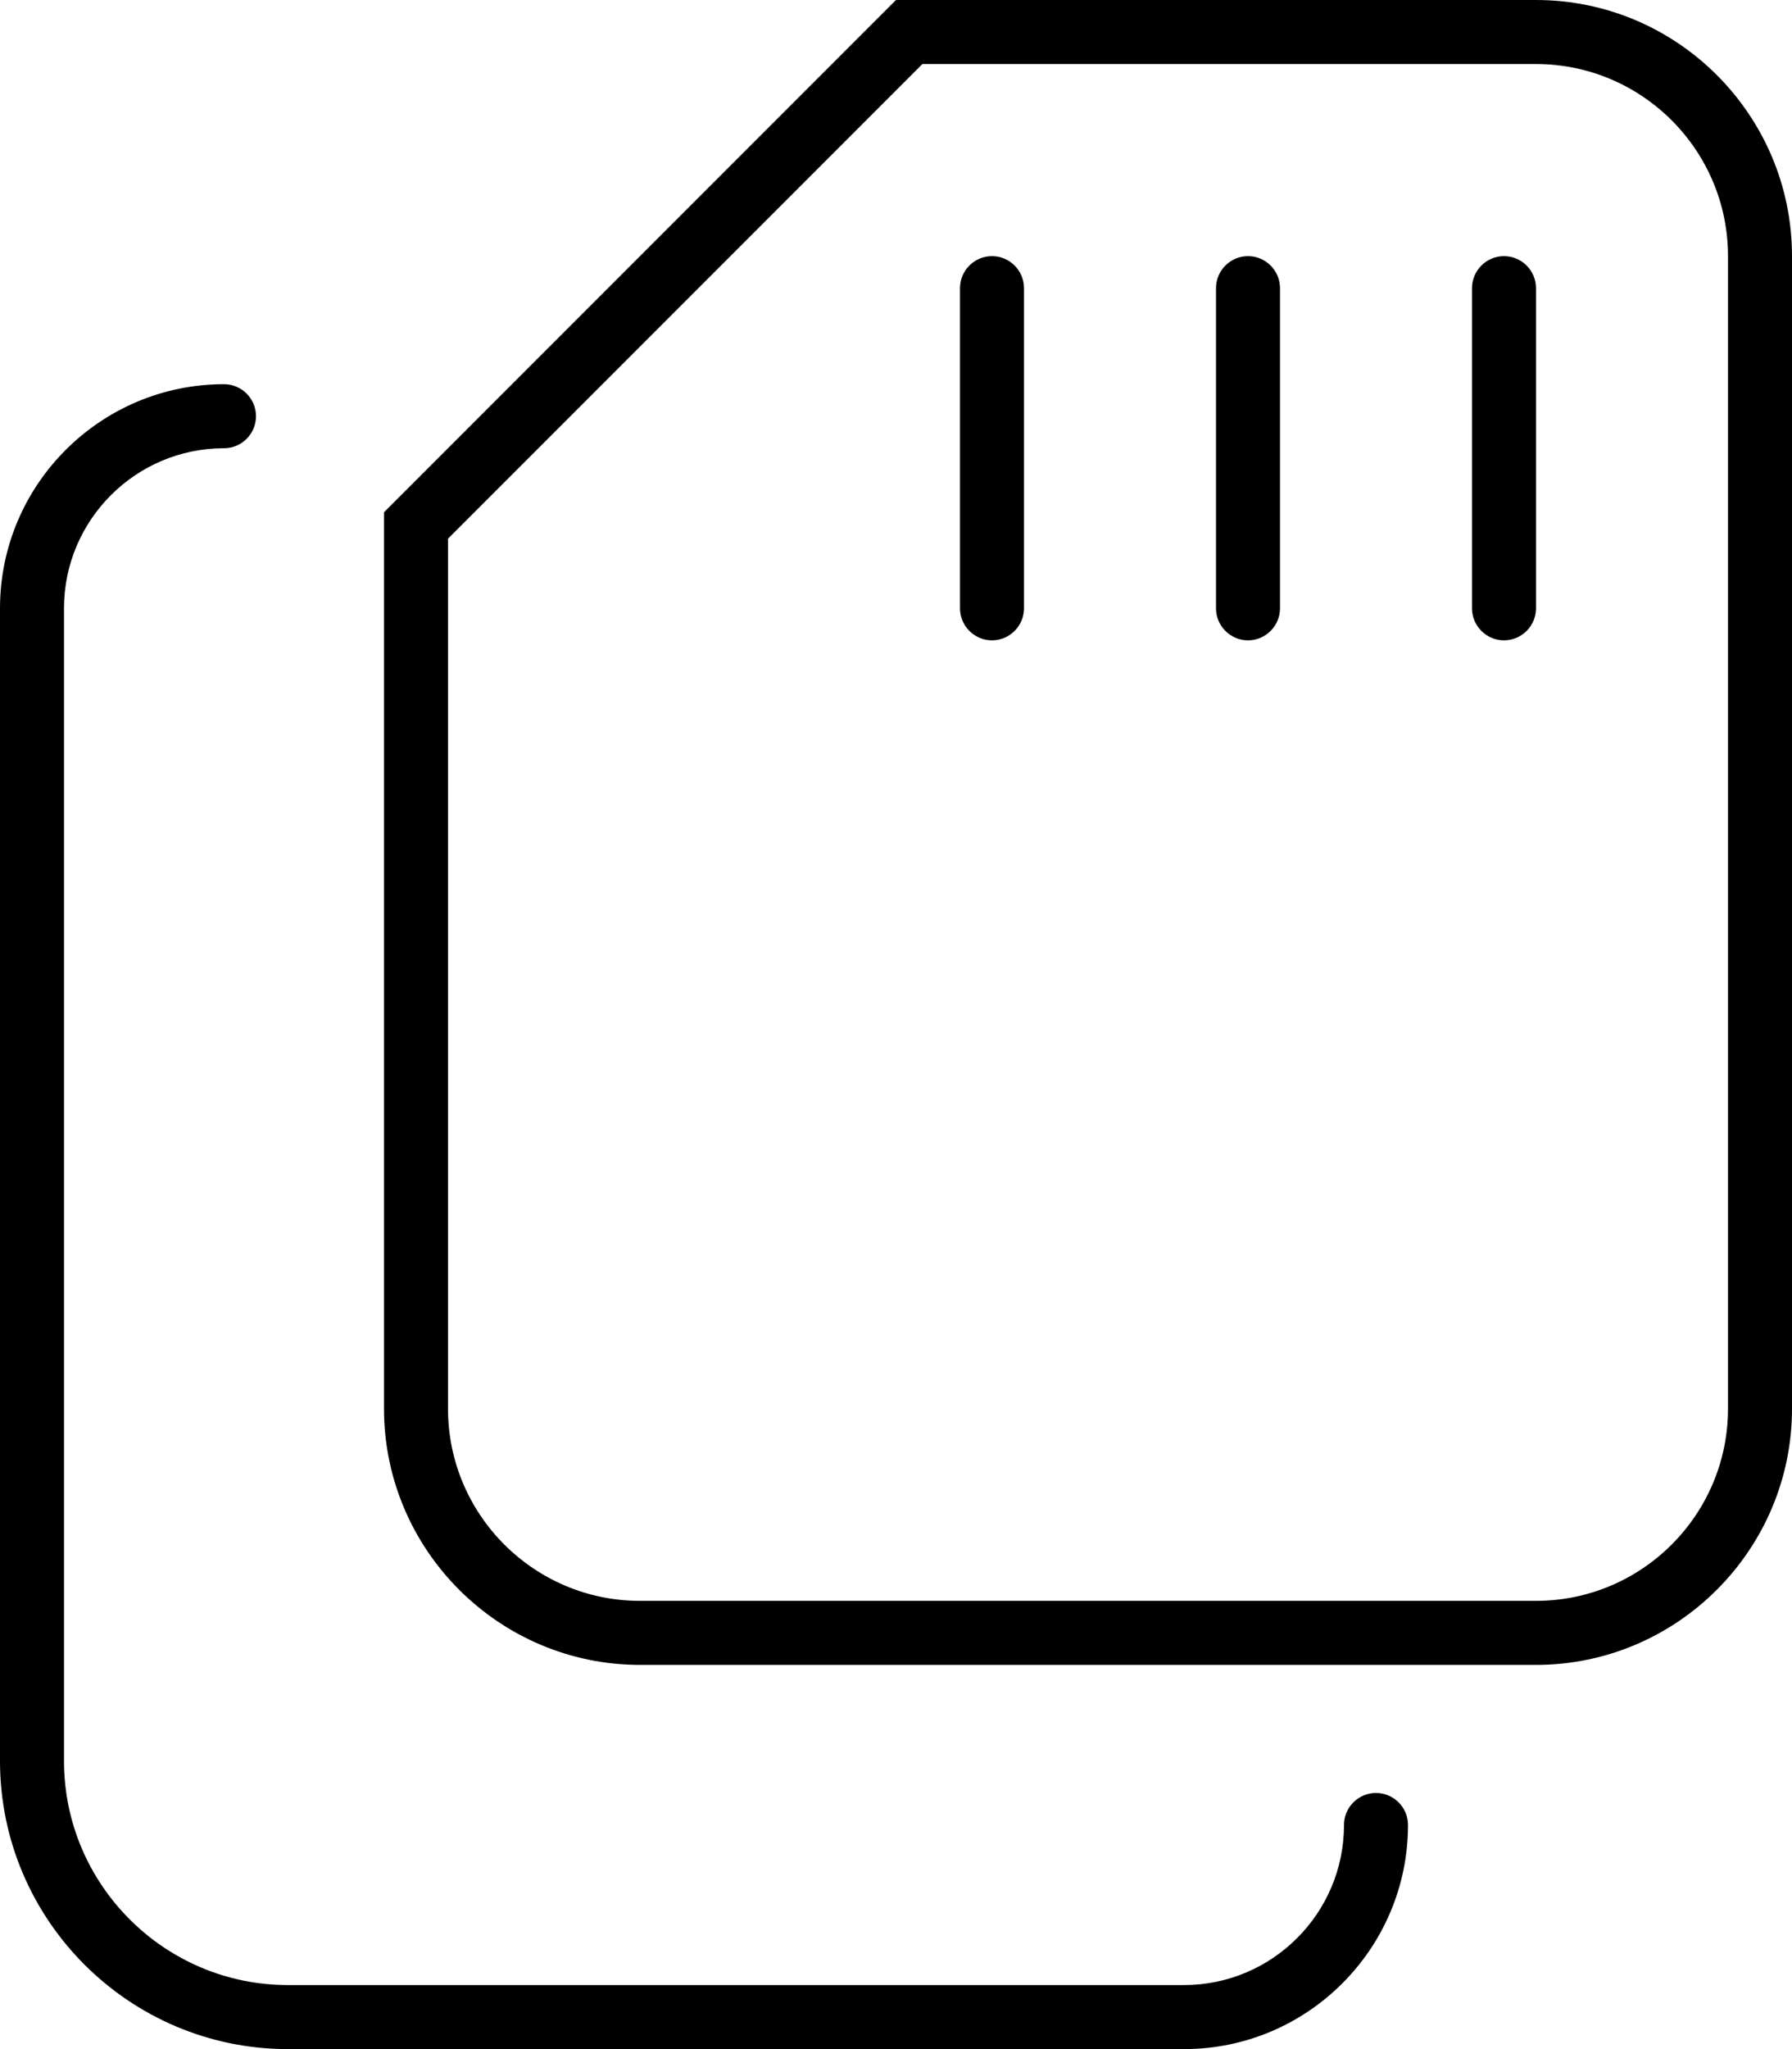 <svg xmlns="http://www.w3.org/2000/svg" viewBox="0 0 448 512"><!--! Font Awesome Pro 6.0.0-alpha3 by @fontawesome - https://fontawesome.com License - https://fontawesome.com/license (Commercial License) --><path d="M384 0h-160L96 128v224c0 35.25 28.75 64 64 64h224c35.25 0 64-28.75 64-64V64C448 28.75 419.3 0 384 0zM432 352c0 26.47-21.53 48-48 48H160c-26.47 0-48-21.53-48-48V134.6L230.6 16H384c26.47 0 48 21.53 48 48V352zM344 448c-4.422 0-8 3.594-8 8c0 22.06-17.94 40-40 40h-224c-30.88 0-56-25.12-56-56v-288c0-22.06 17.94-40 40-40C60.42 112 64 108.4 64 104S60.42 96 56 96C25.13 96 0 121.1 0 152v288C0 479.7 32.3 512 72 512h224c30.88 0 56-25.12 56-56C352 451.6 348.4 448 344 448zM248 64c-4.406 0-8 3.594-8 8v80C240 156.4 243.6 160 248 160S256 156.4 256 152v-80C256 67.59 252.4 64 248 64zM312 64c-4.406 0-8 3.594-8 8v80C304 156.4 307.6 160 312 160S320 156.4 320 152v-80C320 67.59 316.4 64 312 64zM376 64c-4.406 0-8 3.594-8 8v80C368 156.4 371.6 160 376 160S384 156.4 384 152v-80C384 67.59 380.4 64 376 64z"/></svg>